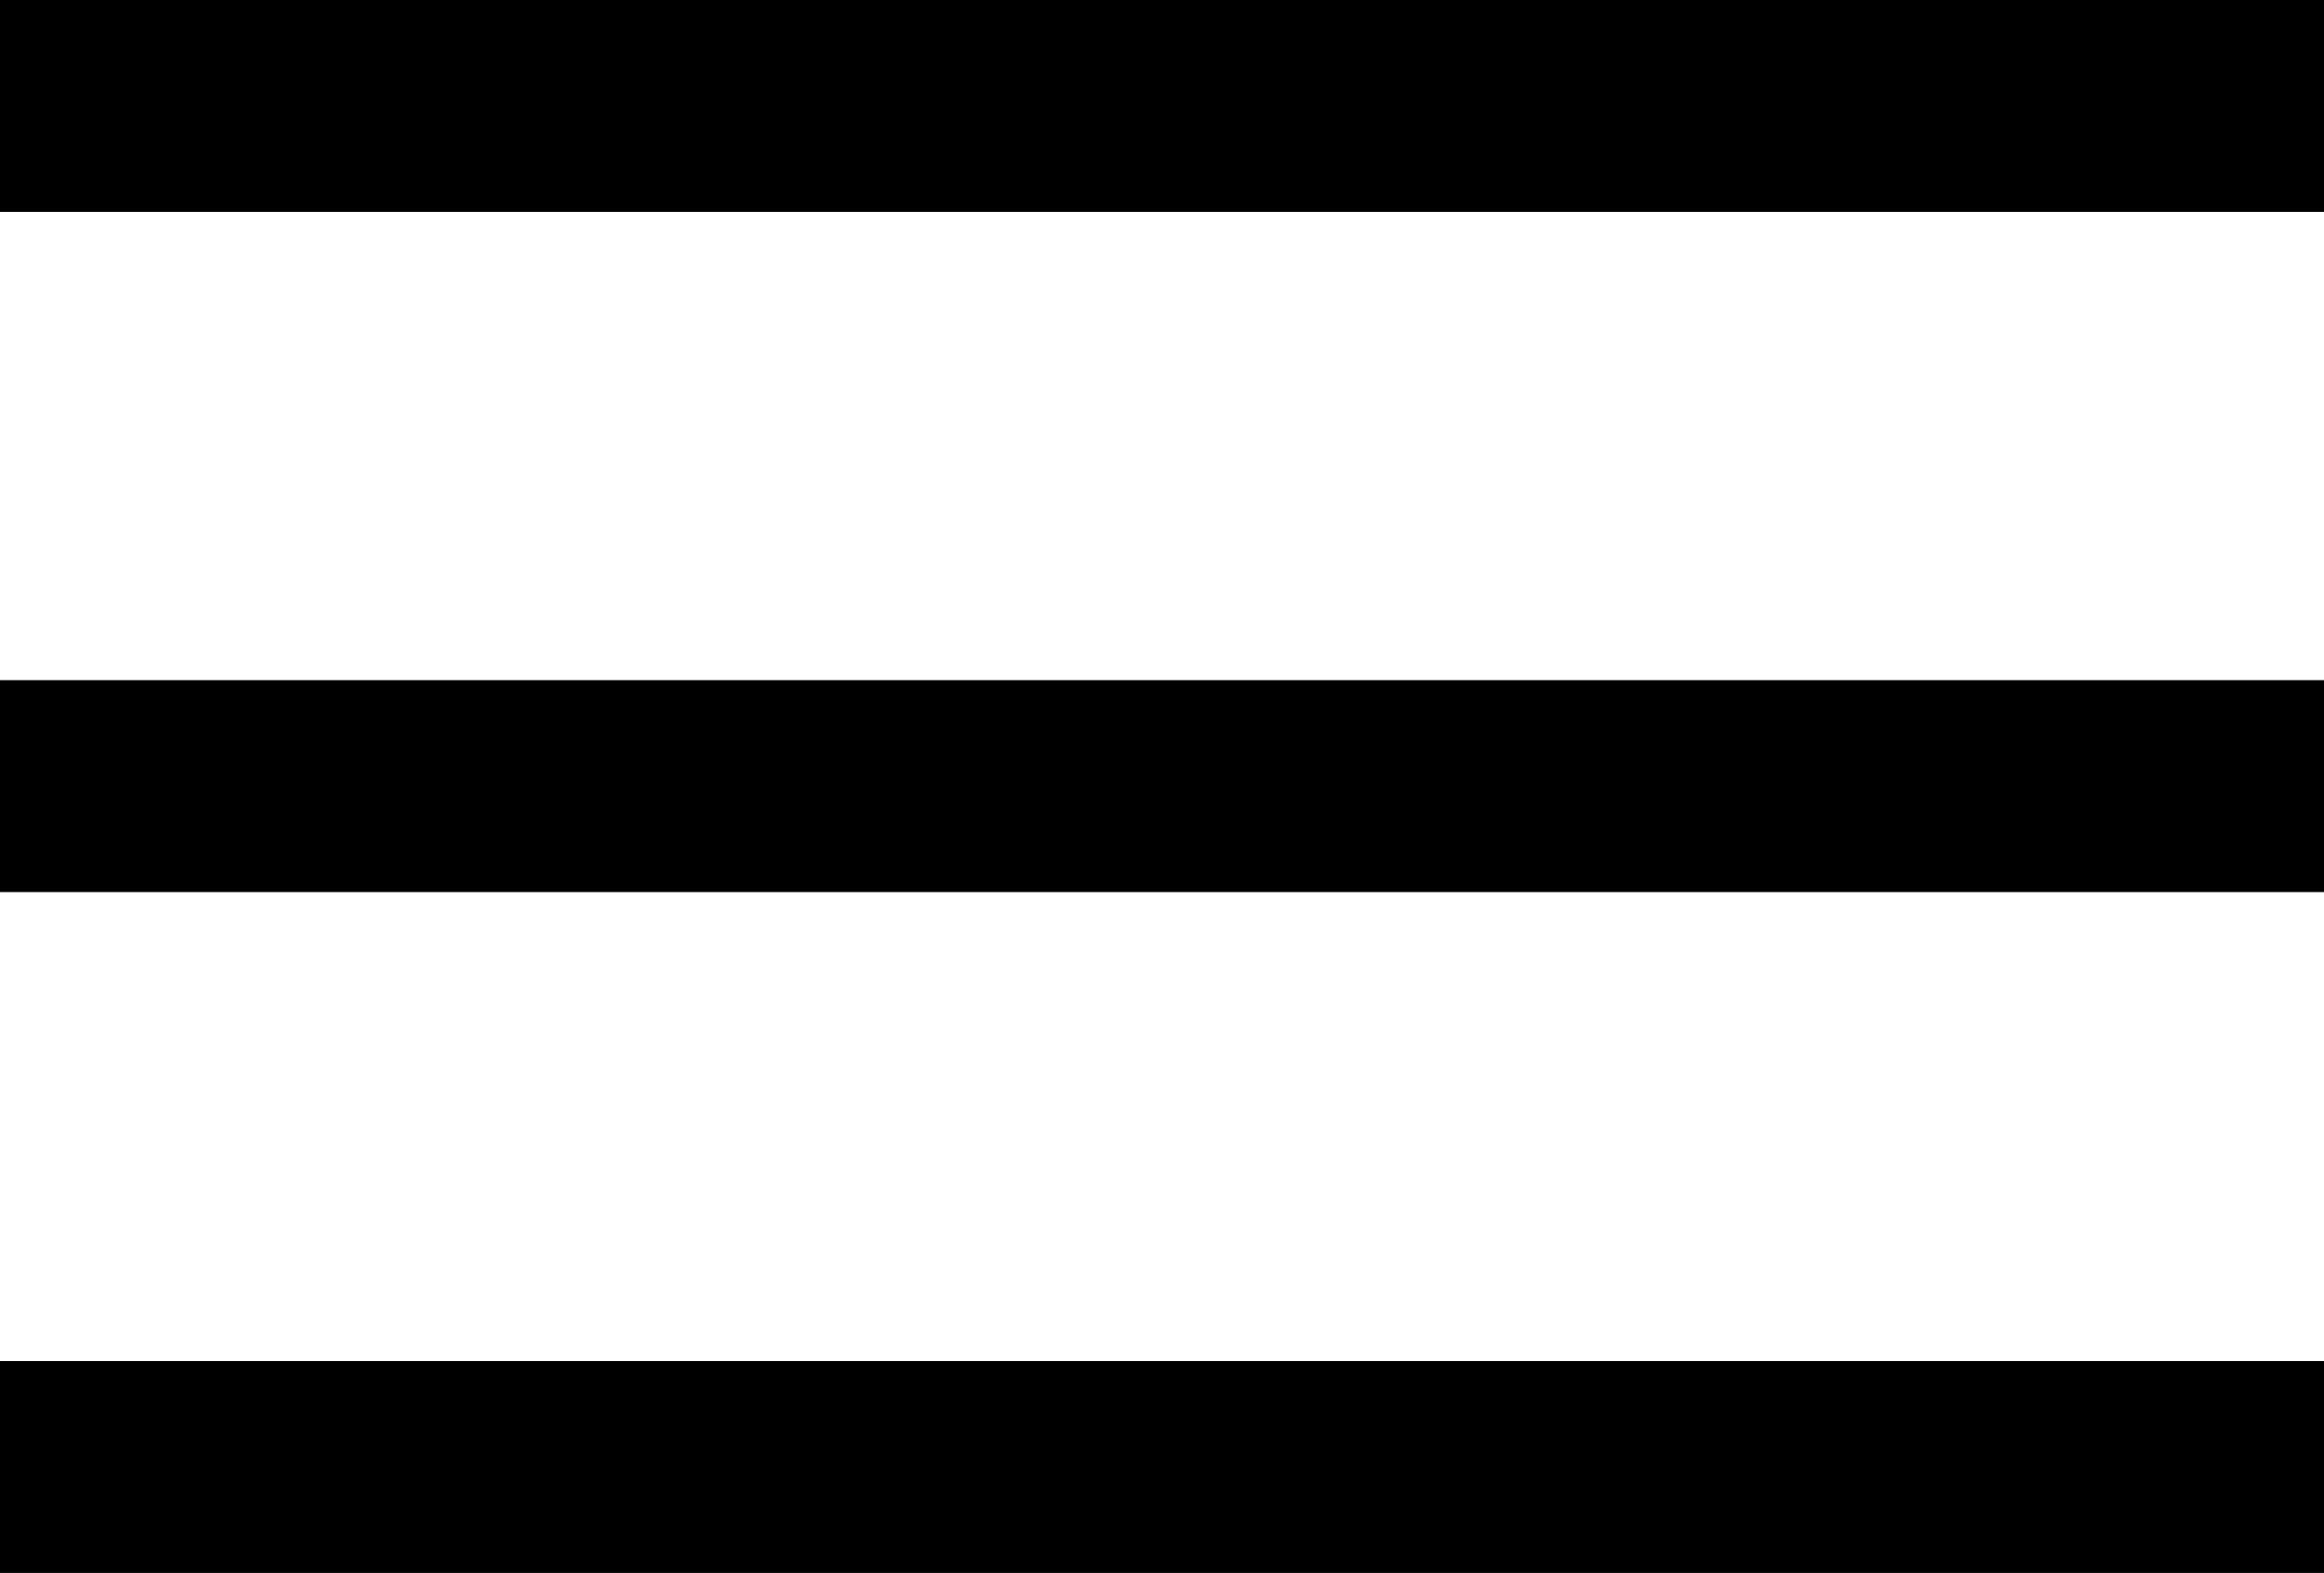 <svg xmlns="http://www.w3.org/2000/svg" id="be50aec3-8db5-4f55-9a3b-c4818ea3af03" viewBox="0 0 34 23.01"><rect width="34" height="3.1"></rect><rect y="19.91" width="34" height="3.1"></rect><rect y="9.95" width="34" height="3.1"></rect></svg>